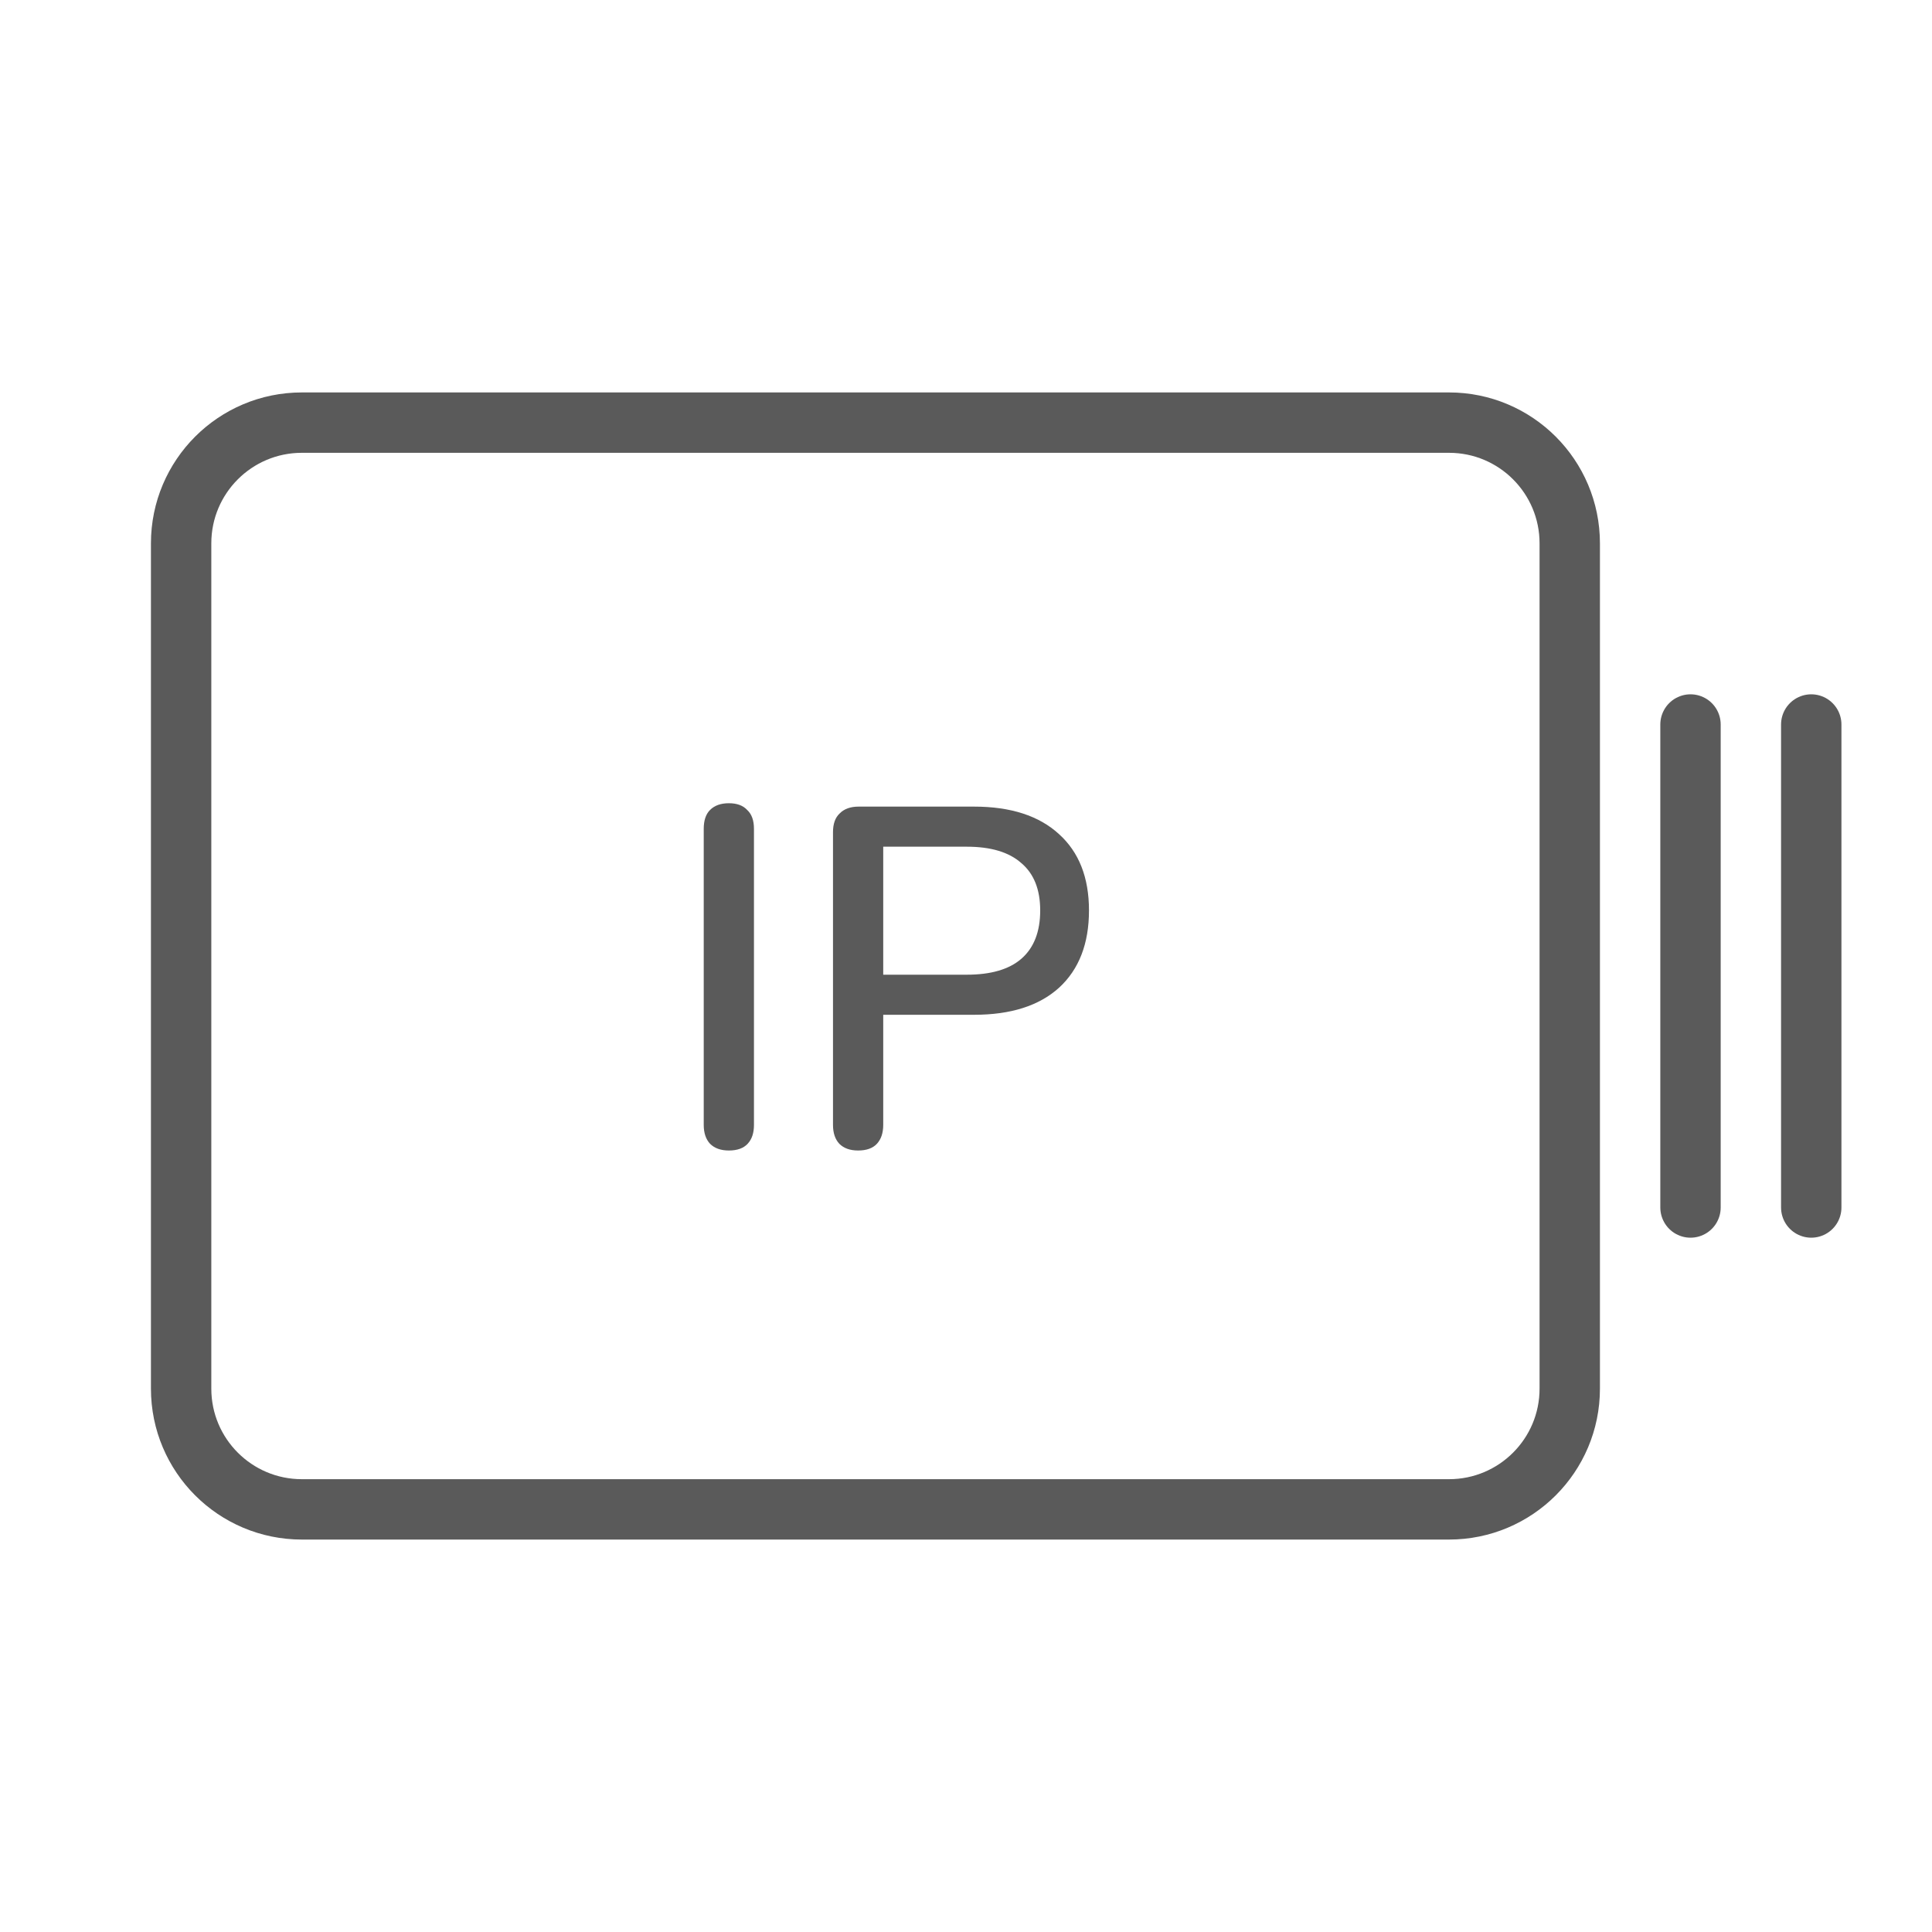 <svg width="32" height="32" viewBox="0 0 32 32" fill="none" xmlns="http://www.w3.org/2000/svg">
<path d="M30 12V20" stroke="#5A5A5A" stroke-linecap="round" stroke-linejoin="round"/>
<path d="M28 12V20" stroke="#5A5A5A" stroke-linecap="round" stroke-linejoin="round"/>
<path d="M26 23V9C26 7.895 25.105 7 24 7L5 7C3.895 7 3 7.895 3 9V23C3 24.105 3.895 25 5 25H24C25.105 25 26 24.105 26 23Z" stroke="#5A5A5A" stroke-linecap="round" stroke-linejoin="round"/>
<path d="M12.072 19.056C11.939 19.056 11.835 19.019 11.76 18.944C11.691 18.869 11.656 18.765 11.656 18.632V13.728C11.656 13.589 11.691 13.485 11.76 13.416C11.835 13.341 11.939 13.304 12.072 13.304C12.206 13.304 12.307 13.341 12.376 13.416C12.451 13.485 12.488 13.589 12.488 13.728V18.632C12.488 18.765 12.454 18.869 12.384 18.944C12.315 19.019 12.211 19.056 12.072 19.056Z" fill="#5A5A5A"/>
<path d="M14.213 19.056C14.079 19.056 13.976 19.019 13.901 18.944C13.832 18.869 13.797 18.765 13.797 18.632V13.784C13.797 13.645 13.834 13.541 13.909 13.472C13.983 13.397 14.088 13.36 14.221 13.36H16.133C16.741 13.36 17.21 13.512 17.541 13.816C17.872 14.115 18.037 14.536 18.037 15.08C18.037 15.629 17.872 16.056 17.541 16.36C17.21 16.659 16.741 16.808 16.133 16.808H14.629V18.632C14.629 18.765 14.594 18.869 14.525 18.944C14.456 19.019 14.351 19.056 14.213 19.056ZM14.629 16.144H16.013C16.413 16.144 16.714 16.056 16.917 15.88C17.125 15.699 17.229 15.432 17.229 15.08C17.229 14.733 17.125 14.472 16.917 14.296C16.714 14.115 16.413 14.024 16.013 14.024H14.629V16.144Z" fill="#5A5A5A"/>
</svg>
